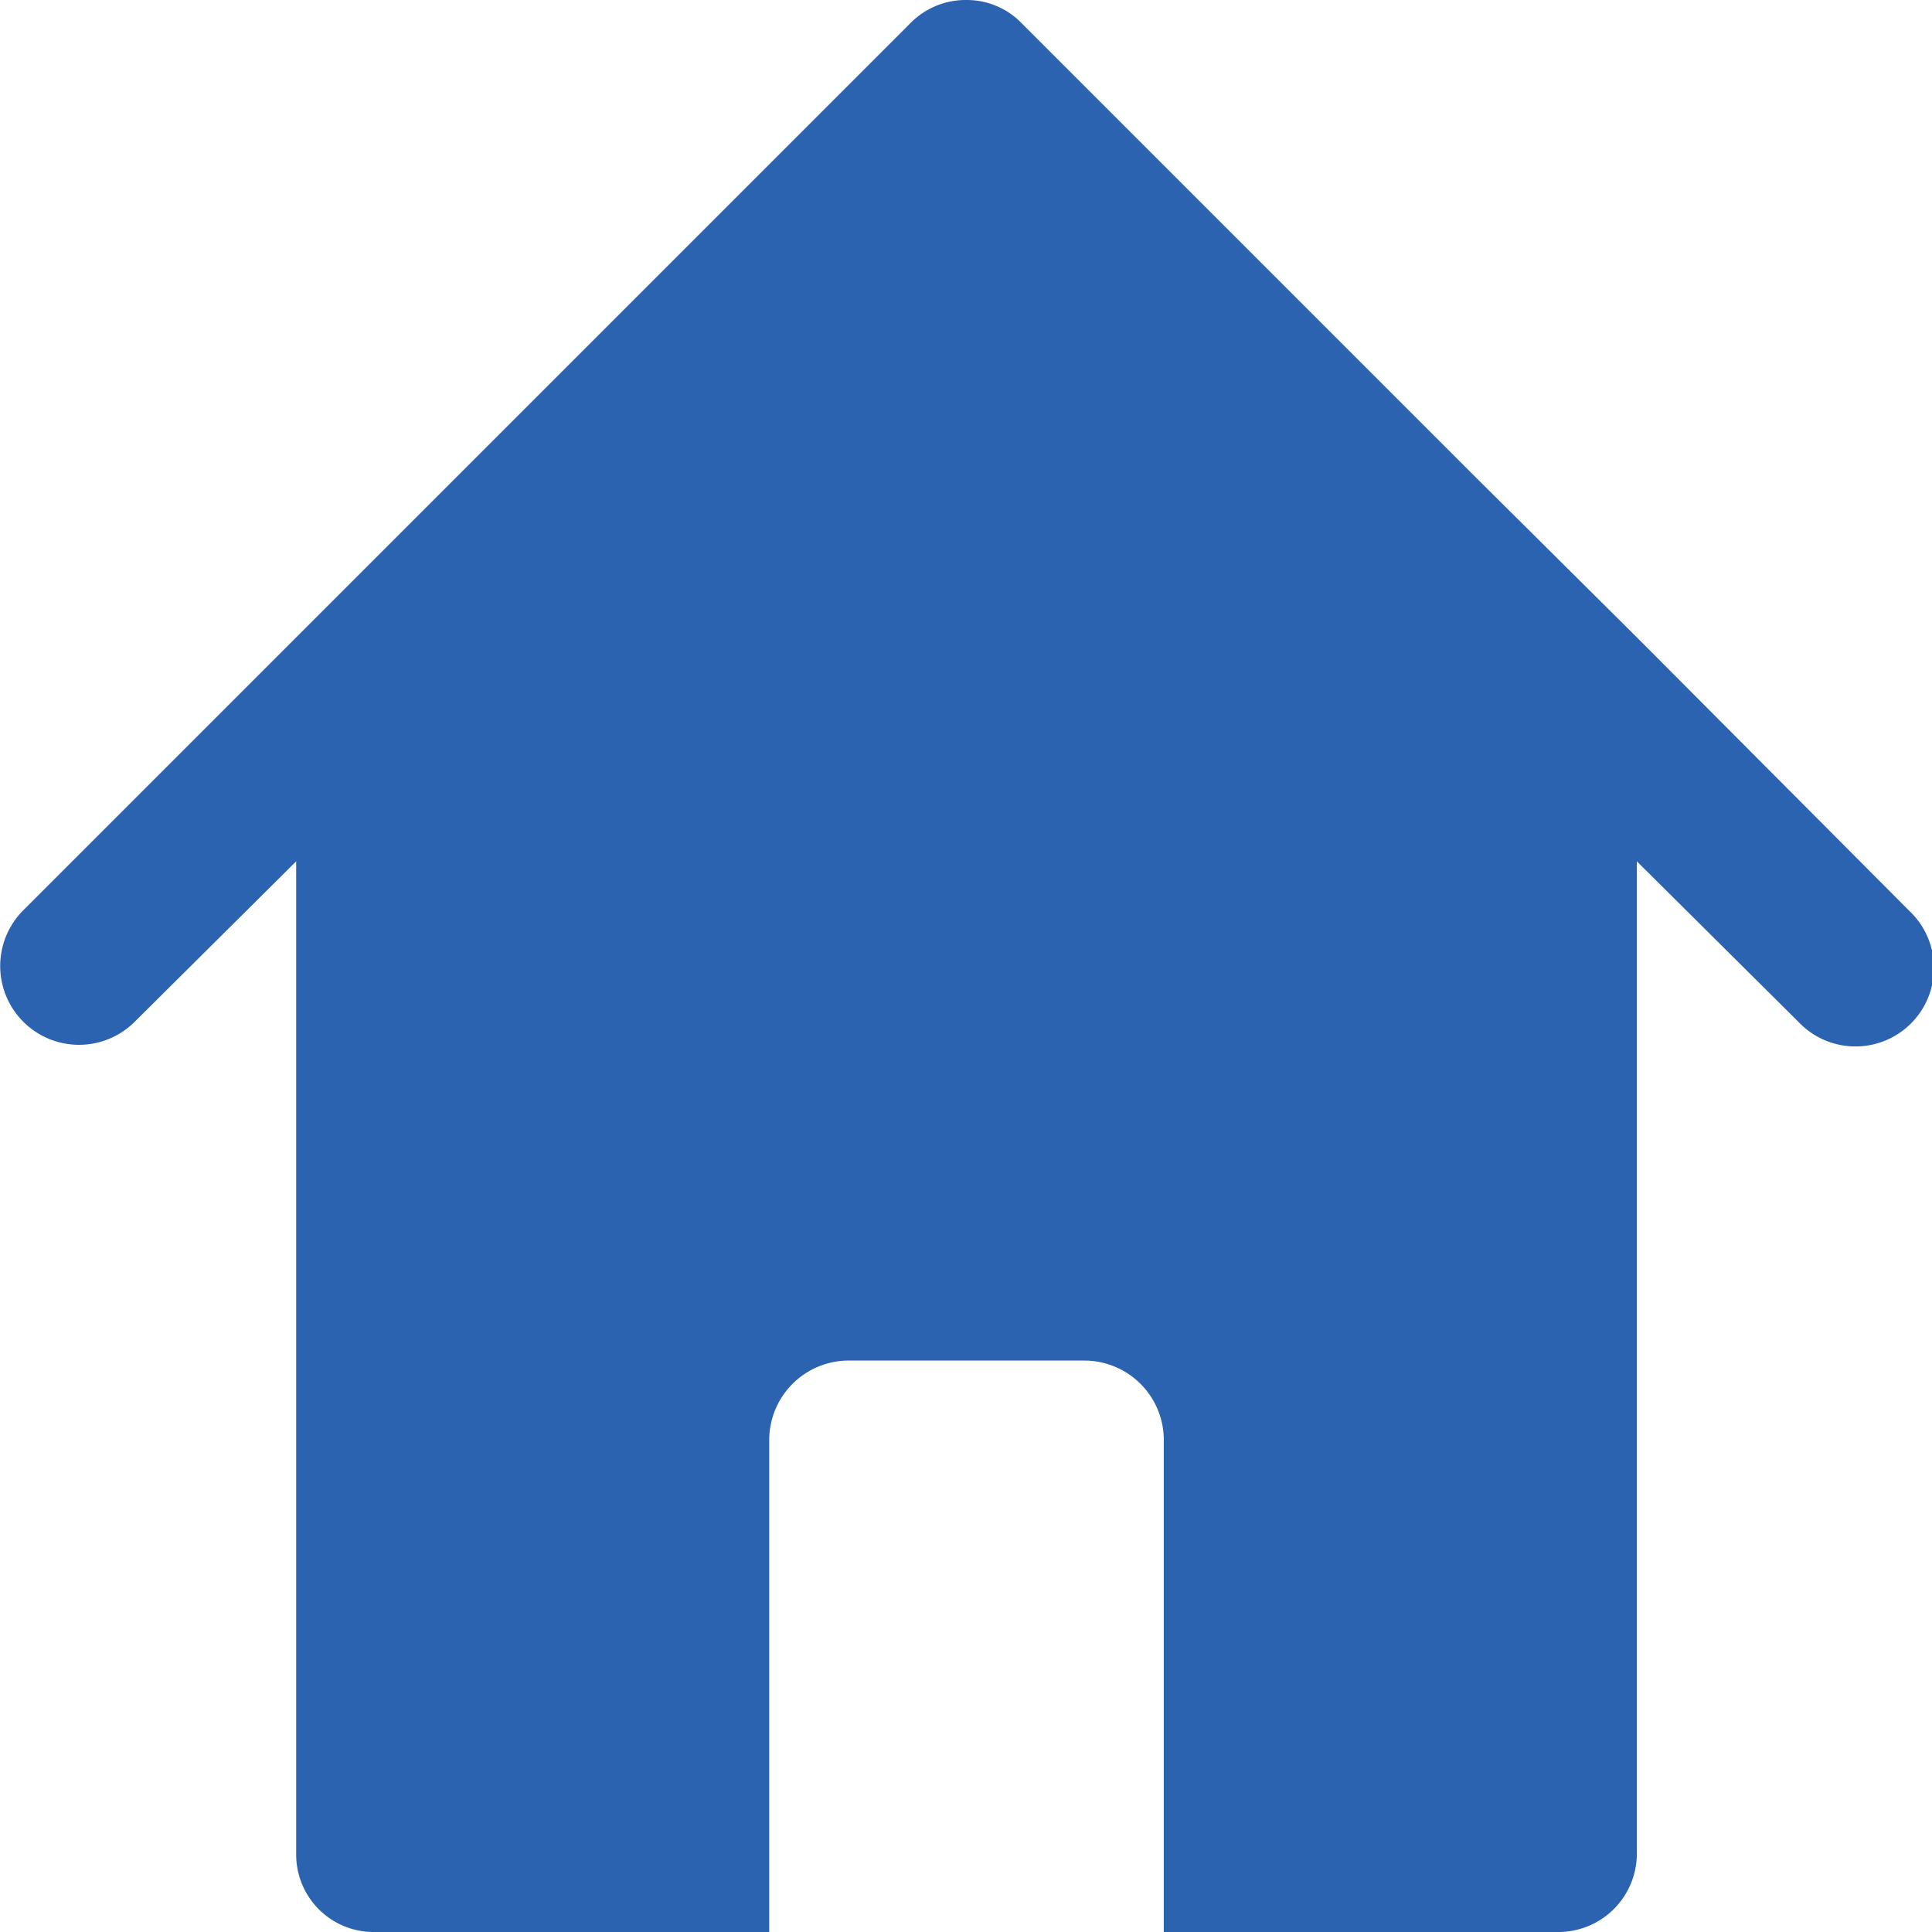 <svg xmlns="http://www.w3.org/2000/svg" viewBox="0 0 18.46 18.46"><defs><style>.cls-1{fill:#2c63b1;}</style></defs><g id="Ebene_2" data-name="Ebene 2"><g id="Ebene_1-2" data-name="Ebene 1"><path class="cls-1" d="M11.12,18.46V13.75a.76.76,0,0,0-.76-.75H8.1a.76.76,0,0,0-.75.75v4.71H3.58a.74.74,0,0,1-.75-.75V8.23L1.29,9.76A.75.75,0,1,1,.22,8.7L8.7.22A.74.74,0,0,1,9.23,0a.73.73,0,0,1,.53.22l4.37,4.37,1.51,1.5,2.6,2.61a.75.75,0,1,1-1.06,1.06L15.64,8.23v9.48a.75.75,0,0,1-.76.75Z"/></g></g></svg>